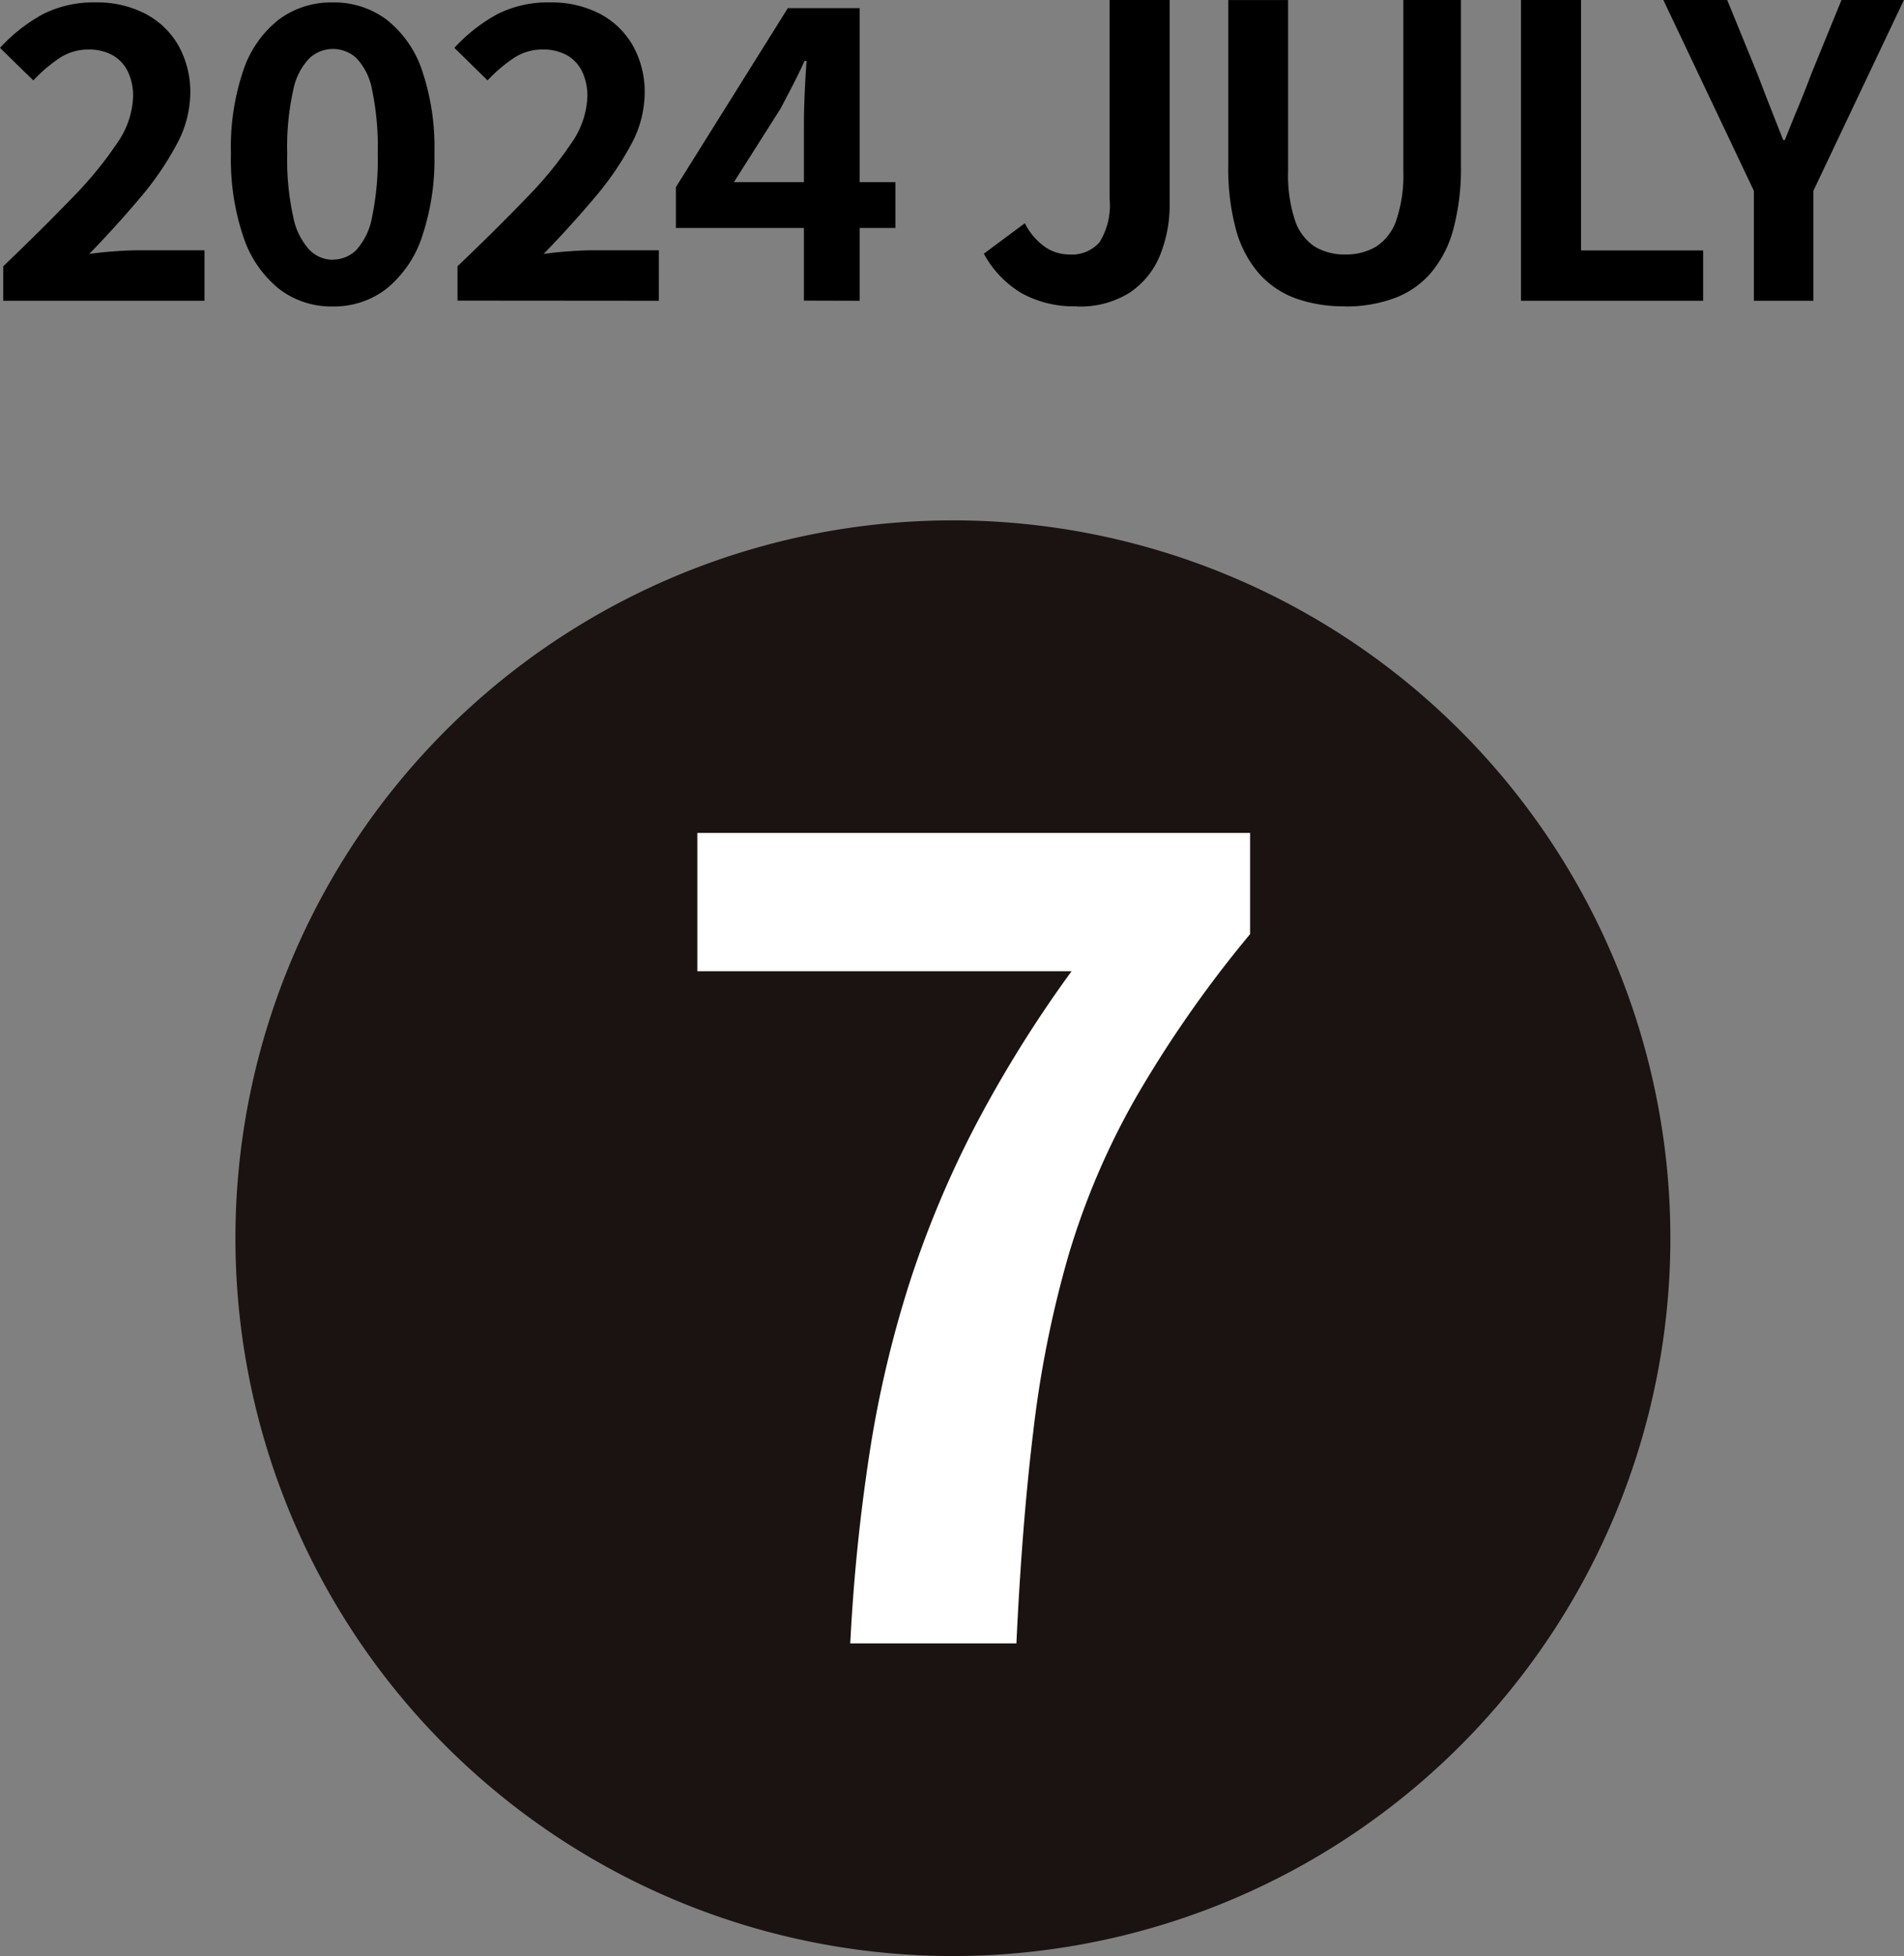 <svg xmlns="http://www.w3.org/2000/svg" width="61.01" height="62.646" viewBox="0 0 61.01 62.646">
  <rect x="0" y="0" width="61.01" height="62.646" fill="#808080" stroke="none"/>
  <g id="グループ_13088" data-name="グループ 13088" transform="translate(21457.543 20434.438)">
    <path id="パス_9479" data-name="パス 9479" d="M50.856,34.539a22.99,22.99,0,1,1-22.99-22.991,22.991,22.991,0,0,1,22.99,22.991" transform="translate(-21454.875 -20429.32)" fill="#1a1311"/>
    <path id="パス_34055" data-name="パス 34055" d="M.559,0V-1.105Q1.807-2.3,2.743-3.27A12.21,12.21,0,0,0,4.2-5.037a2.772,2.772,0,0,0,.52-1.488,1.816,1.816,0,0,0-.169-.819,1.2,1.2,0,0,0-.487-.52,1.564,1.564,0,0,0-.786-.182,1.652,1.652,0,0,0-.956.3,4.832,4.832,0,0,0-.8.689L.455-8.1A5.337,5.337,0,0,1,1.839-9.184a3.588,3.588,0,0,1,1.684-.371,3.335,3.335,0,0,1,1.592.364A2.613,2.613,0,0,1,6.175-8.17a3.04,3.04,0,0,1,.377,1.54A3.509,3.509,0,0,1,6.1-4.979,9.654,9.654,0,0,1,4.921-3.27Q4.186-2.4,3.315-1.5q.364-.052.806-.084t.78-.033H7.007V0ZM11.115.182A2.743,2.743,0,0,1,9.392-.384,3.6,3.6,0,0,1,8.255-2.041a7.78,7.78,0,0,1-.4-2.678,7.656,7.656,0,0,1,.4-2.671A3.469,3.469,0,0,1,9.392-9.009a2.808,2.808,0,0,1,1.722-.546,2.808,2.808,0,0,1,1.722.546A3.469,3.469,0,0,1,13.975-7.39a7.656,7.656,0,0,1,.4,2.671,7.78,7.78,0,0,1-.4,2.678A3.6,3.6,0,0,1,12.837-.384,2.743,2.743,0,0,1,11.115.182Zm0-1.5a1.067,1.067,0,0,0,.754-.305,2.128,2.128,0,0,0,.507-1.053,9.052,9.052,0,0,0,.182-2.047,8.859,8.859,0,0,0-.182-2.041,1.974,1.974,0,0,0-.507-1.014,1.107,1.107,0,0,0-.754-.286,1.1,1.1,0,0,0-.734.286A2.01,2.01,0,0,0,9.854-6.76a8.289,8.289,0,0,0-.195,2.041,8.469,8.469,0,0,0,.195,2.047,2.165,2.165,0,0,0,.527,1.053A1.06,1.06,0,0,0,11.115-1.313Zm4,1.313V-1.105Q16.367-2.3,17.3-3.27a12.21,12.21,0,0,0,1.456-1.768,2.772,2.772,0,0,0,.52-1.488,1.816,1.816,0,0,0-.169-.819,1.2,1.2,0,0,0-.487-.52,1.564,1.564,0,0,0-.787-.182,1.652,1.652,0,0,0-.955.3,4.832,4.832,0,0,0-.8.689L15.015-8.1A5.337,5.337,0,0,1,16.4-9.184a3.588,3.588,0,0,1,1.684-.371,3.335,3.335,0,0,1,1.593.364A2.613,2.613,0,0,1,20.735-8.17a3.04,3.04,0,0,1,.377,1.54,3.509,3.509,0,0,1-.448,1.651A9.654,9.654,0,0,1,19.481-3.27Q18.746-2.4,17.875-1.5q.364-.052.806-.084t.78-.033h2.106V0Zm11.1,0V-5.655q0-.429.026-1.014T26.3-7.683h-.065q-.169.377-.364.754t-.4.767L23.972-3.8h5.174v1.469H22.113V-3.64L25.7-9.373H28V0Zm8.736.182a3.467,3.467,0,0,1-1.768-.423A3.316,3.316,0,0,1,31.98-1.508l1.313-.975a2.094,2.094,0,0,0,.65.761,1.389,1.389,0,0,0,.78.24,1.181,1.181,0,0,0,.962-.39,2.226,2.226,0,0,0,.325-1.391v-6.37h1.924v6.526a4.263,4.263,0,0,1-.312,1.657,2.615,2.615,0,0,1-.969,1.19A2.981,2.981,0,0,1,34.957.182Zm8.606,0a4.579,4.579,0,0,1-1.586-.254,2.893,2.893,0,0,1-1.176-.8,3.545,3.545,0,0,1-.735-1.4,7.488,7.488,0,0,1-.247-2.054v-5.3H41.73V-4.16a4.61,4.61,0,0,0,.221,1.586,1.609,1.609,0,0,0,.631.838,1.828,1.828,0,0,0,.981.253,1.862,1.862,0,0,0,.988-.253,1.626,1.626,0,0,0,.644-.838,4.489,4.489,0,0,0,.227-1.586V-9.633h1.846v5.3a7.488,7.488,0,0,1-.247,2.054,3.593,3.593,0,0,1-.728,1.4,2.843,2.843,0,0,1-1.17.8A4.5,4.5,0,0,1,43.563.182ZM49.192,0V-9.633h1.924v8.021h3.913V0Zm7.462,0V-3.523l-2.9-6.11H55.8l.962,2.353q.208.546.41,1.06t.423,1.073h.052q.221-.559.435-1.073T58.5-7.28l.962-2.353h2l-2.9,6.11V0Z" transform="translate(-21457.998 -20424.805)"/>
    <path id="パス_34056" data-name="パス 34056" d="M6.7,0a59.828,59.828,0,0,1,.63-6.174,35.9,35.9,0,0,1,1.26-5.346,32.739,32.739,0,0,1,2.07-4.968,39.67,39.67,0,0,1,3.132-5.04H1.8v-4.428H19.512v3.24A37.776,37.776,0,0,0,15.84-17.46a23.9,23.9,0,0,0-2.16,5.076,34.745,34.745,0,0,0-1.116,5.6Q12.2-3.78,12.024,0Z" transform="translate(-21436.998 -20381.805)" fill="#fff"/>
  </g>
</svg>
